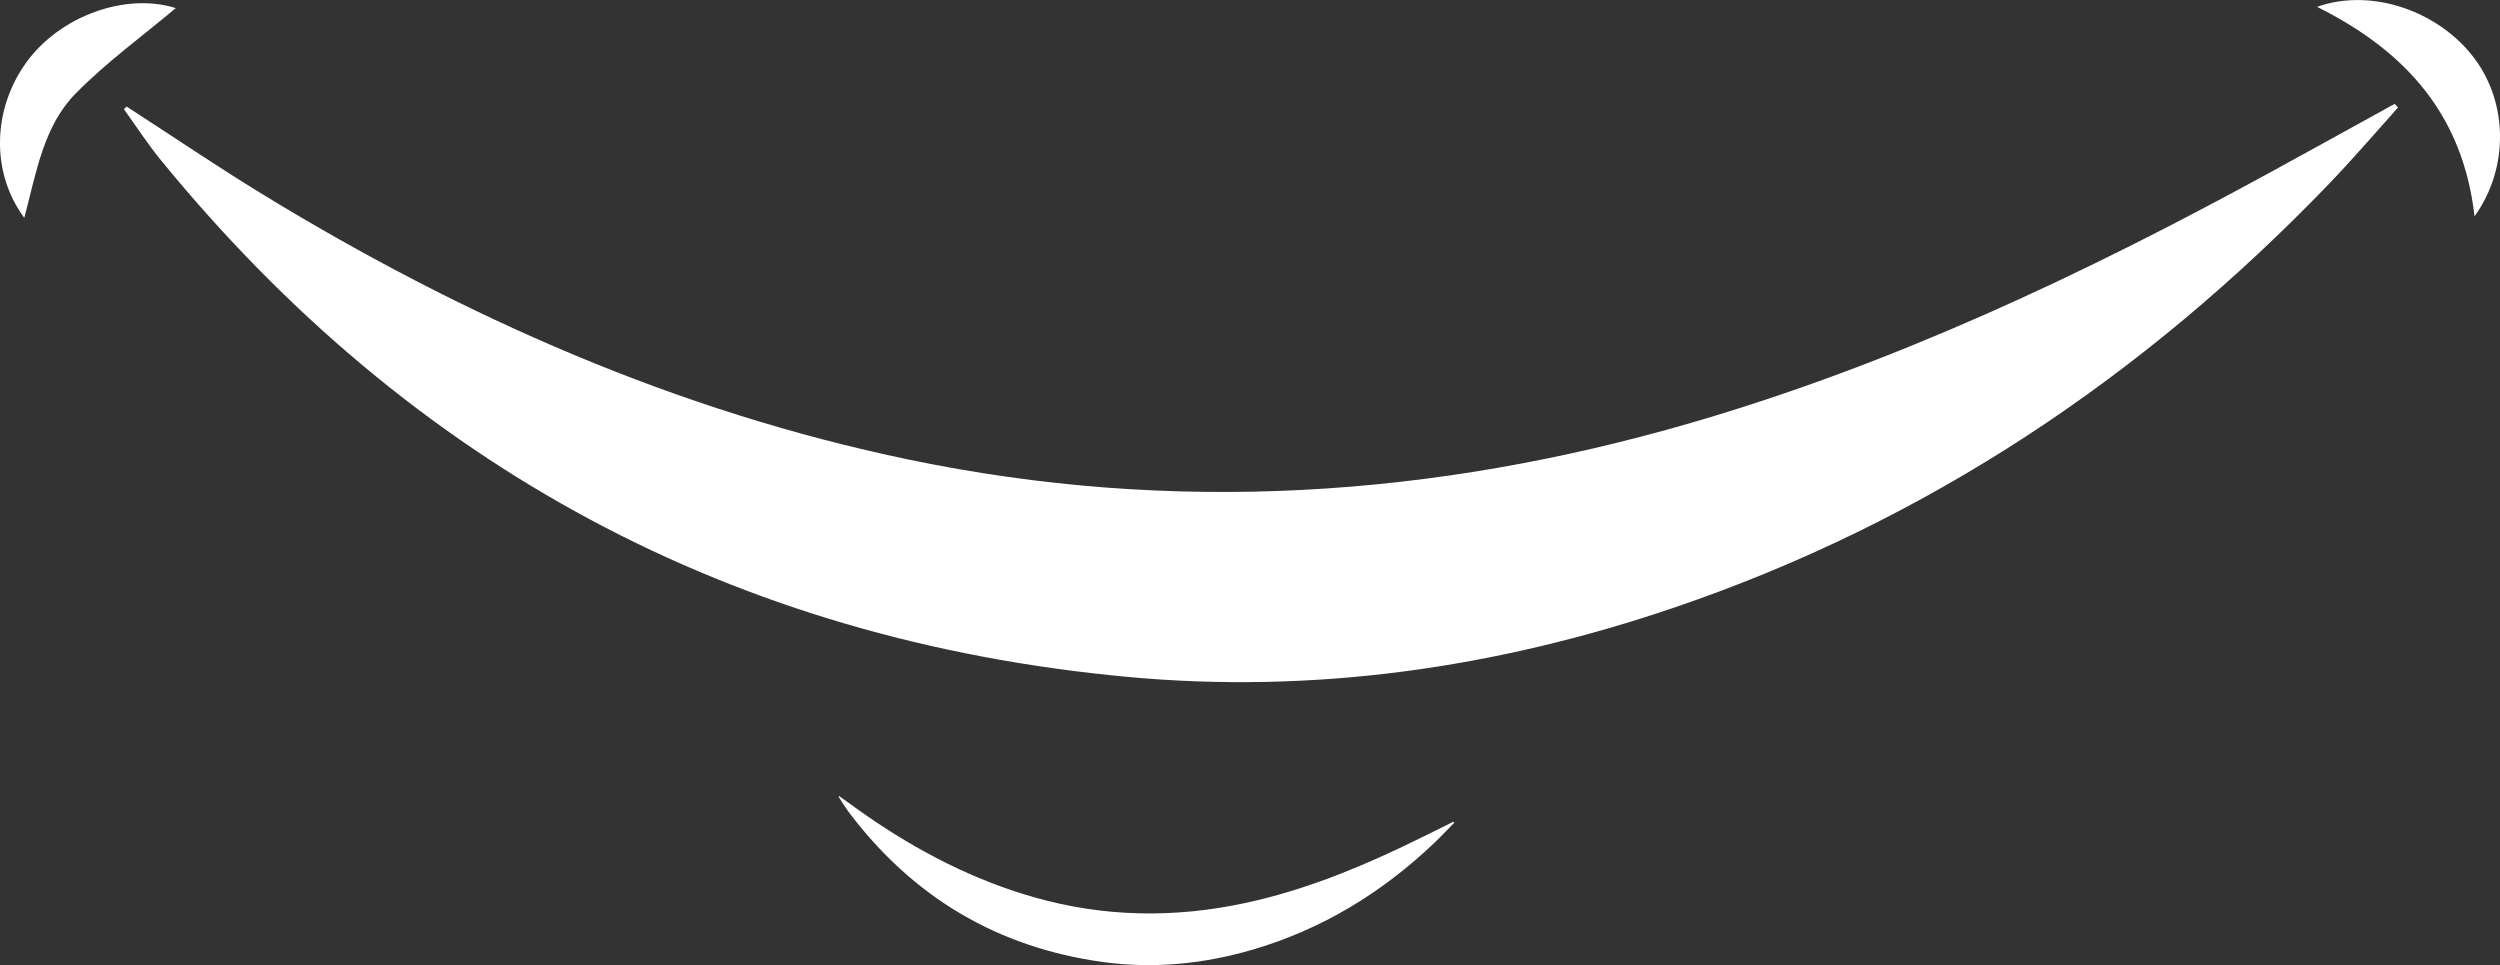 <?xml version="1.0" encoding="UTF-8"?>
<svg id="Layer_1" data-name="Layer 1" xmlns="http://www.w3.org/2000/svg" width="212.09" height="81.87" viewBox="0 0 212.09 81.87">
  <rect x="0" y="0" width="212.09" height="81.87" fill="#333333" stroke="none"/>
  <path d="M10.75,9.04c-.08.07-.16.15-.24.22,1.06,1.47,2.04,2.99,3.19,4.39,21.23,25.94,48.53,40.65,81.9,43.77,15.82,1.48,31.3-.74,46.33-5.84,21.57-7.32,39.94-19.64,55.67-36,2.01-2.09,3.9-4.3,5.84-6.46-.09-.1-.18-.21-.28-.31-3.54,1.95-7.08,3.91-10.63,5.85-15.71,8.58-31.84,16.21-49.09,21.22-21.87,6.35-43.96,7.77-66.34,3.11-19.66-4.09-37.73-12.07-54.78-22.48-3.91-2.39-7.71-4.97-11.56-7.46ZM71.21,67.53s-.05.04-.07.06c.27.41.52.83.81,1.23,5.45,7.27,12.66,11.57,21.66,12.8,4.27.58,8.48.16,12.61-1.04,5.92-1.73,11.04-4.85,15.49-9.1.57-.54,1.1-1.12,1.66-1.68-.02-.03-.05-.06-.07-.09-.98.49-1.96.98-2.95,1.46-4.35,2.14-8.81,4.02-13.54,5.17-5.99,1.46-11.99,1.59-18,.07-5.28-1.34-10.07-3.71-14.57-6.72-1.03-.69-2.03-1.43-3.04-2.15ZM2.06,18.49c1.03-3.89,1.63-7.79,4.37-10.57,2.62-2.66,5.69-4.88,8.48-7.23C10.68-.66,5.06,1.35,2.2,5.34c-2.84,3.97-2.98,9.31-.14,13.14ZM196.57.58c7.53,3.75,12.38,9.17,13.36,17.77,2.95-4.1,2.81-9.61.01-13.37-2.99-4.02-8.73-6.05-13.37-4.4Z" style="fill: #fff; stroke-width: 0px;"/>
</svg>